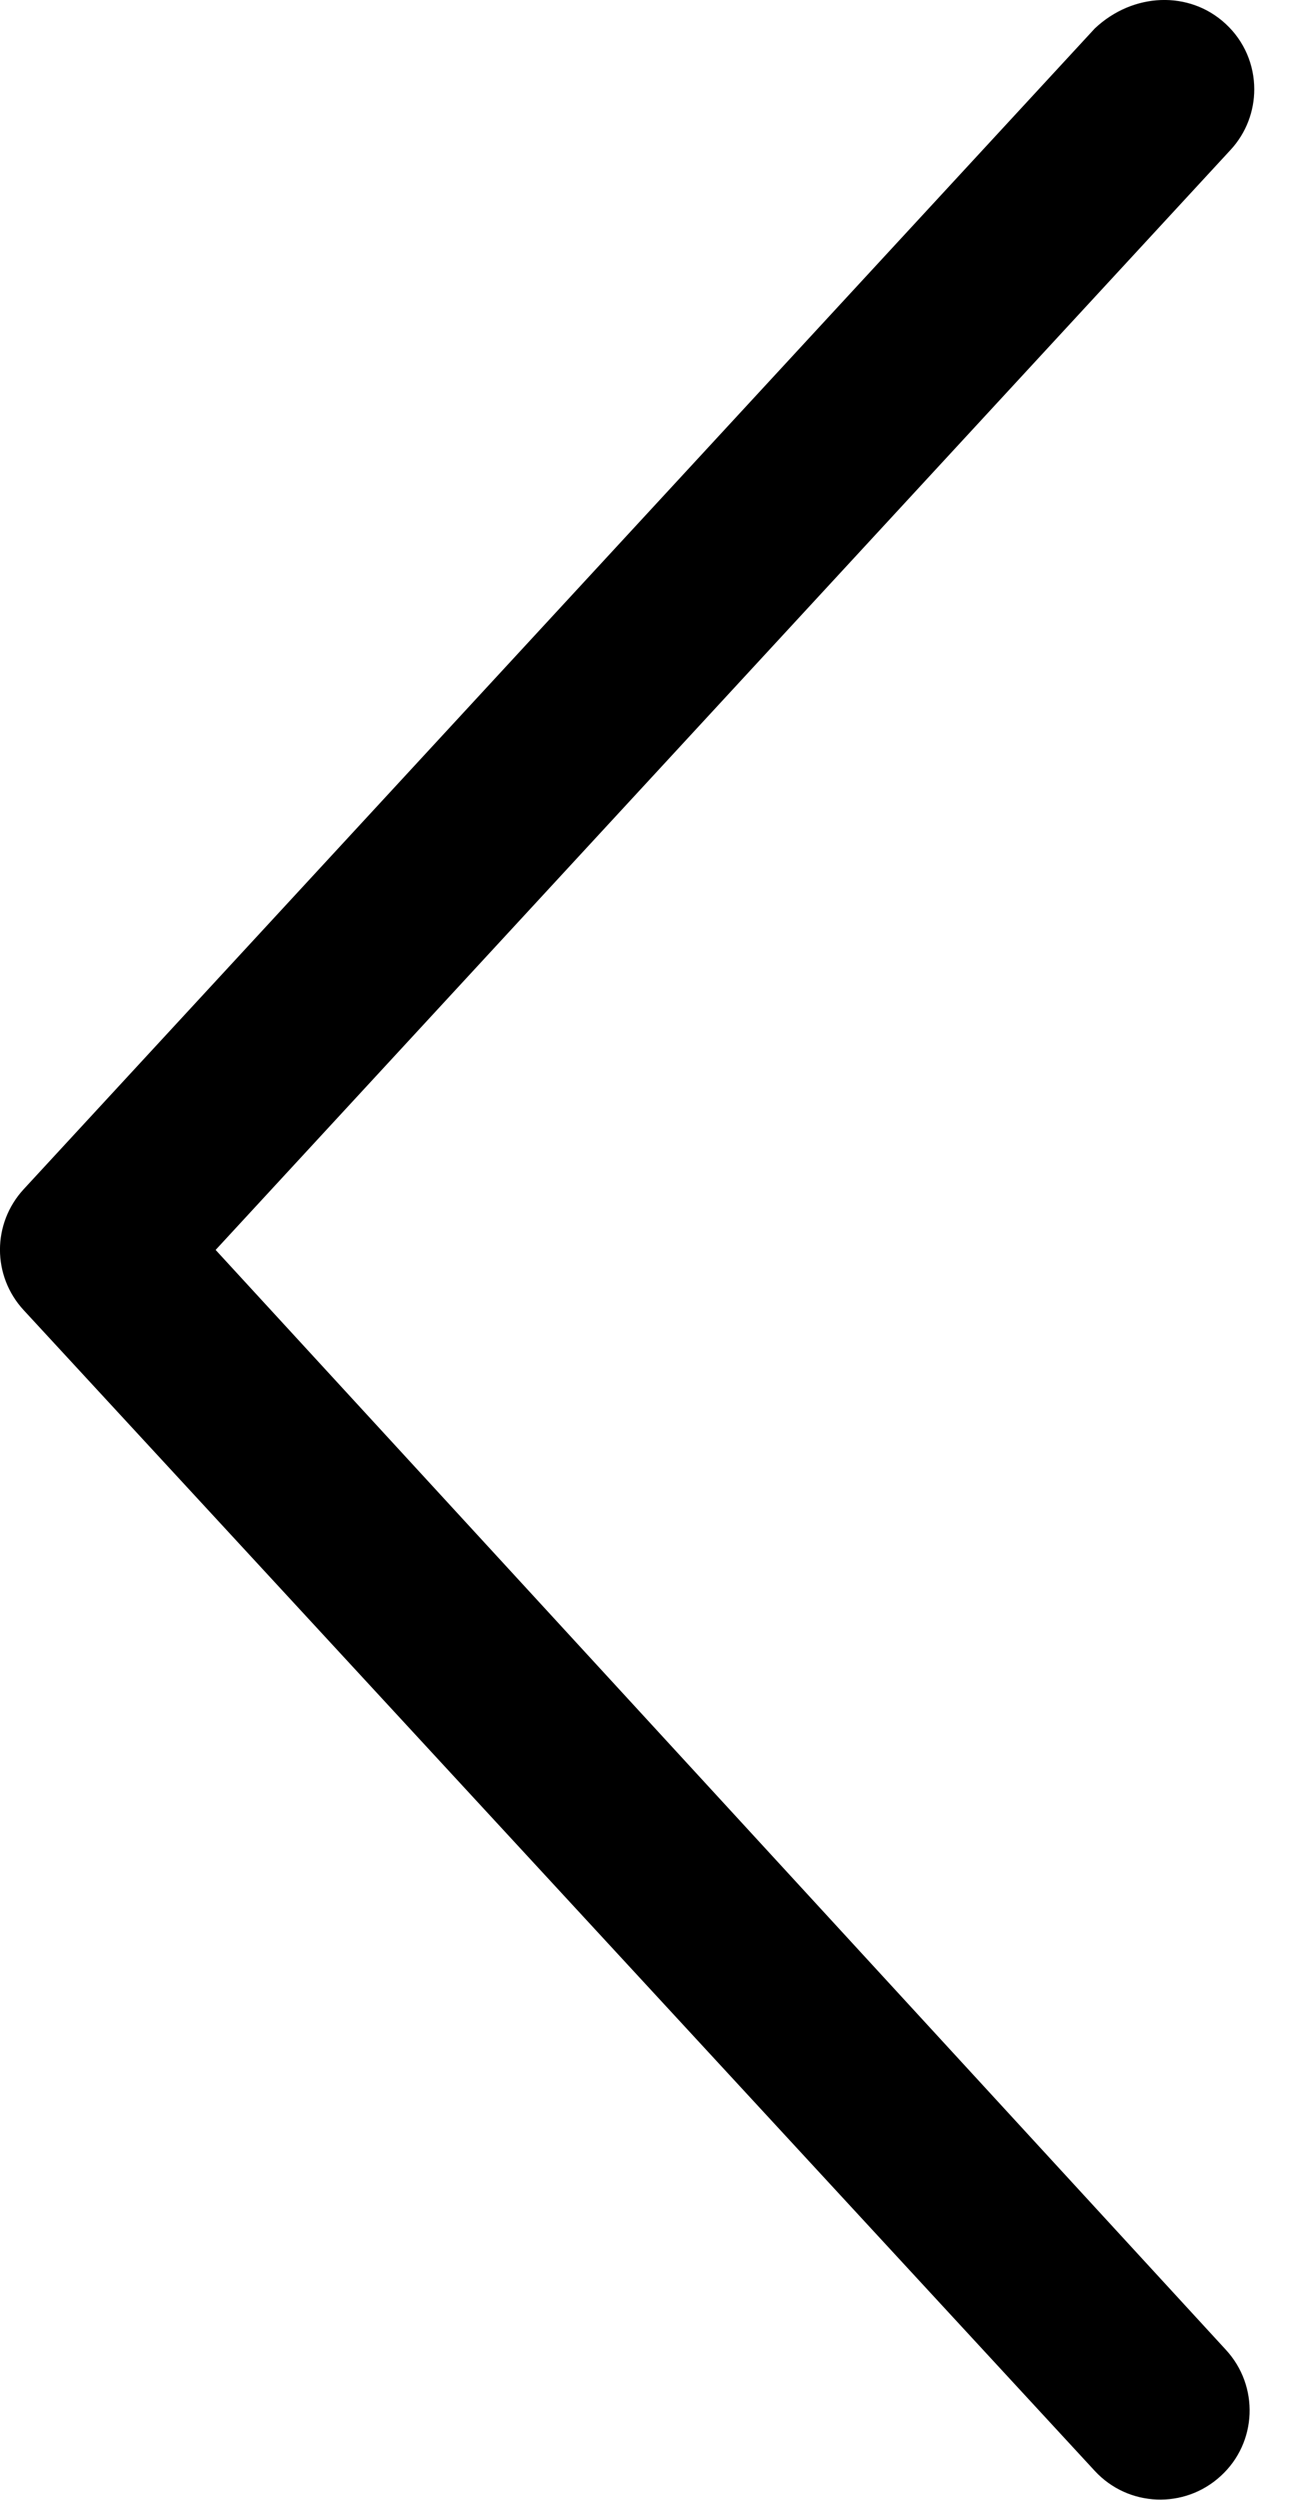 <svg width="11" height="21" viewBox="0 0 11 21" fill="none" xmlns="http://www.w3.org/2000/svg">
<path d="M10.298 0.199C10.459 0.347 10.54 0.548 10.54 0.75C10.54 0.932 10.474 1.115 10.341 1.259L1.812 10.5L10.301 19.739C10.583 20.044 10.565 20.519 10.259 20.799C9.954 21.08 9.481 21.061 9.2 20.757L0.2 11.007C-0.067 10.719 -0.067 10.278 0.2 9.989L9.2 0.239C9.52 -0.063 9.993 -0.082 10.298 0.199Z" fill="black"/>
</svg>
